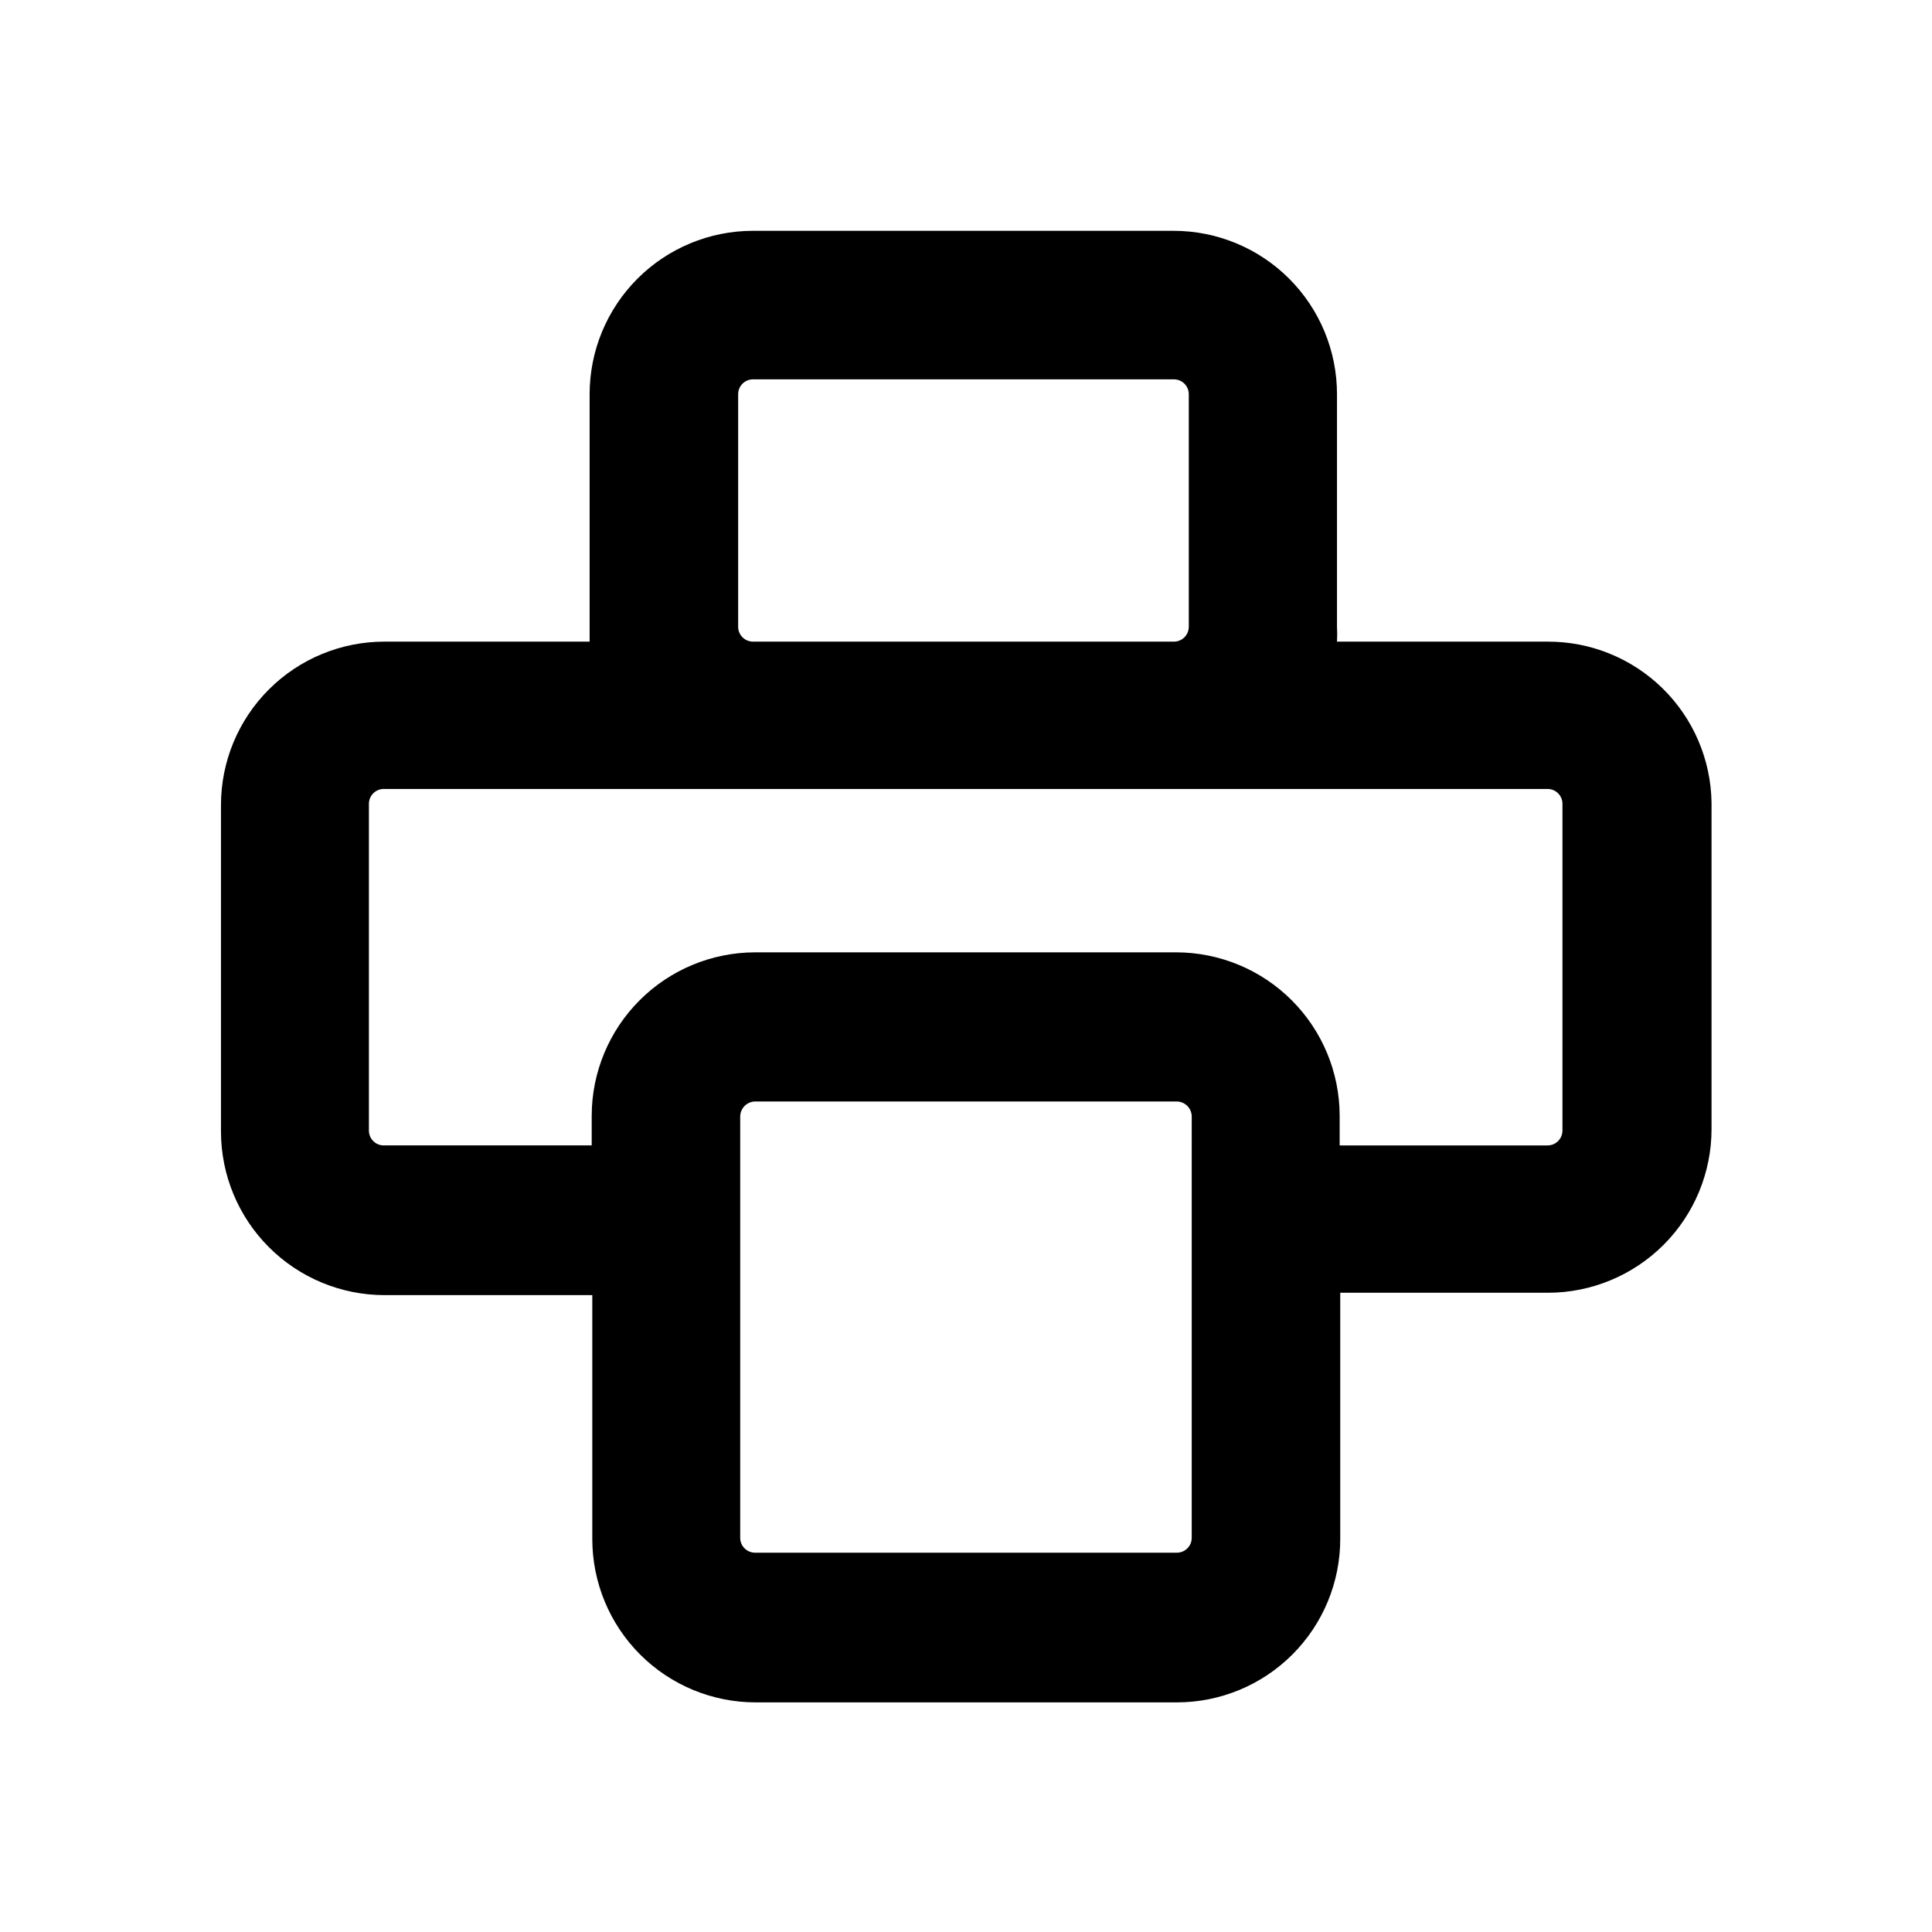 <?xml version="1.0" encoding="UTF-8"?>
<!-- Uploaded to: SVG Repo, www.svgrepo.com, Generator: SVG Repo Mixer Tools -->
<svg fill="#000000" width="800px" height="800px" version="1.1" viewBox="144 144 512 512" xmlns="http://www.w3.org/2000/svg">
 <path d="m554.13 314.04h-55.812c0.078-1.309 0.078-2.625 0-3.934v-61.641c0-11.469-4.551-22.469-12.652-30.586-8.105-8.117-19.098-12.688-30.566-12.711h-111.55c-11.48 0-22.492 4.562-30.613 12.684-8.121 8.117-12.68 19.133-12.68 30.613v61.637 3.938h-54.398c-11.48 0-22.496 4.562-30.613 12.684-8.121 8.117-12.684 19.129-12.684 30.613v86.594c0.023 11.477 4.59 22.477 12.707 30.59 8.113 8.117 19.113 12.684 30.59 12.703h55.105v64.633c0 11.48 4.562 22.492 12.68 30.613 8.121 8.121 19.133 12.68 30.617 12.68h111.62c11.48 0 22.496-4.559 30.613-12.68 8.121-8.121 12.684-19.133 12.684-30.613v-65.262h55.105-0.004c11.477-0.02 22.477-4.59 30.594-12.703 8.113-8.113 12.684-19.117 12.703-30.594v-86.594 0.004c-0.164-11.402-4.82-22.277-12.957-30.266-8.137-7.988-19.094-12.445-30.496-12.402zm-214.51-3.938v-61.637c0-2.172 1.762-3.934 3.934-3.934h111.55c1.047 0 2.047 0.414 2.785 1.152 0.738 0.738 1.152 1.738 1.152 2.781v61.641c0 1.043-0.414 2.043-1.152 2.781-0.738 0.738-1.738 1.152-2.785 1.152h-111.55c-2.172 0-3.934-1.762-3.934-3.934zm120.2 241.44c0 1.043-0.414 2.043-1.152 2.781-0.738 0.738-1.738 1.156-2.781 1.156h-111.79c-2.172 0-3.934-1.766-3.934-3.938v-111.7c0.043-2.156 1.777-3.894 3.934-3.938h111.79c2.156 0.043 3.894 1.781 3.934 3.938zm98.246-107.93c0 1.043-0.418 2.047-1.156 2.785-0.734 0.734-1.738 1.152-2.781 1.152h-55.105v-7.875c-0.02-11.477-4.586-22.477-12.703-30.59-8.113-8.117-19.117-12.684-30.59-12.703h-111.63c-11.477 0.02-22.477 4.586-30.59 12.703-8.117 8.113-12.684 19.113-12.703 30.59v7.871h-55.105v0.004c-2.176 0-3.938-1.762-3.938-3.938v-86.594c0-2.172 1.762-3.934 3.938-3.934h308.43c1.043 0 2.047 0.414 2.781 1.152 0.738 0.738 1.156 1.738 1.156 2.781z"/>
</svg>